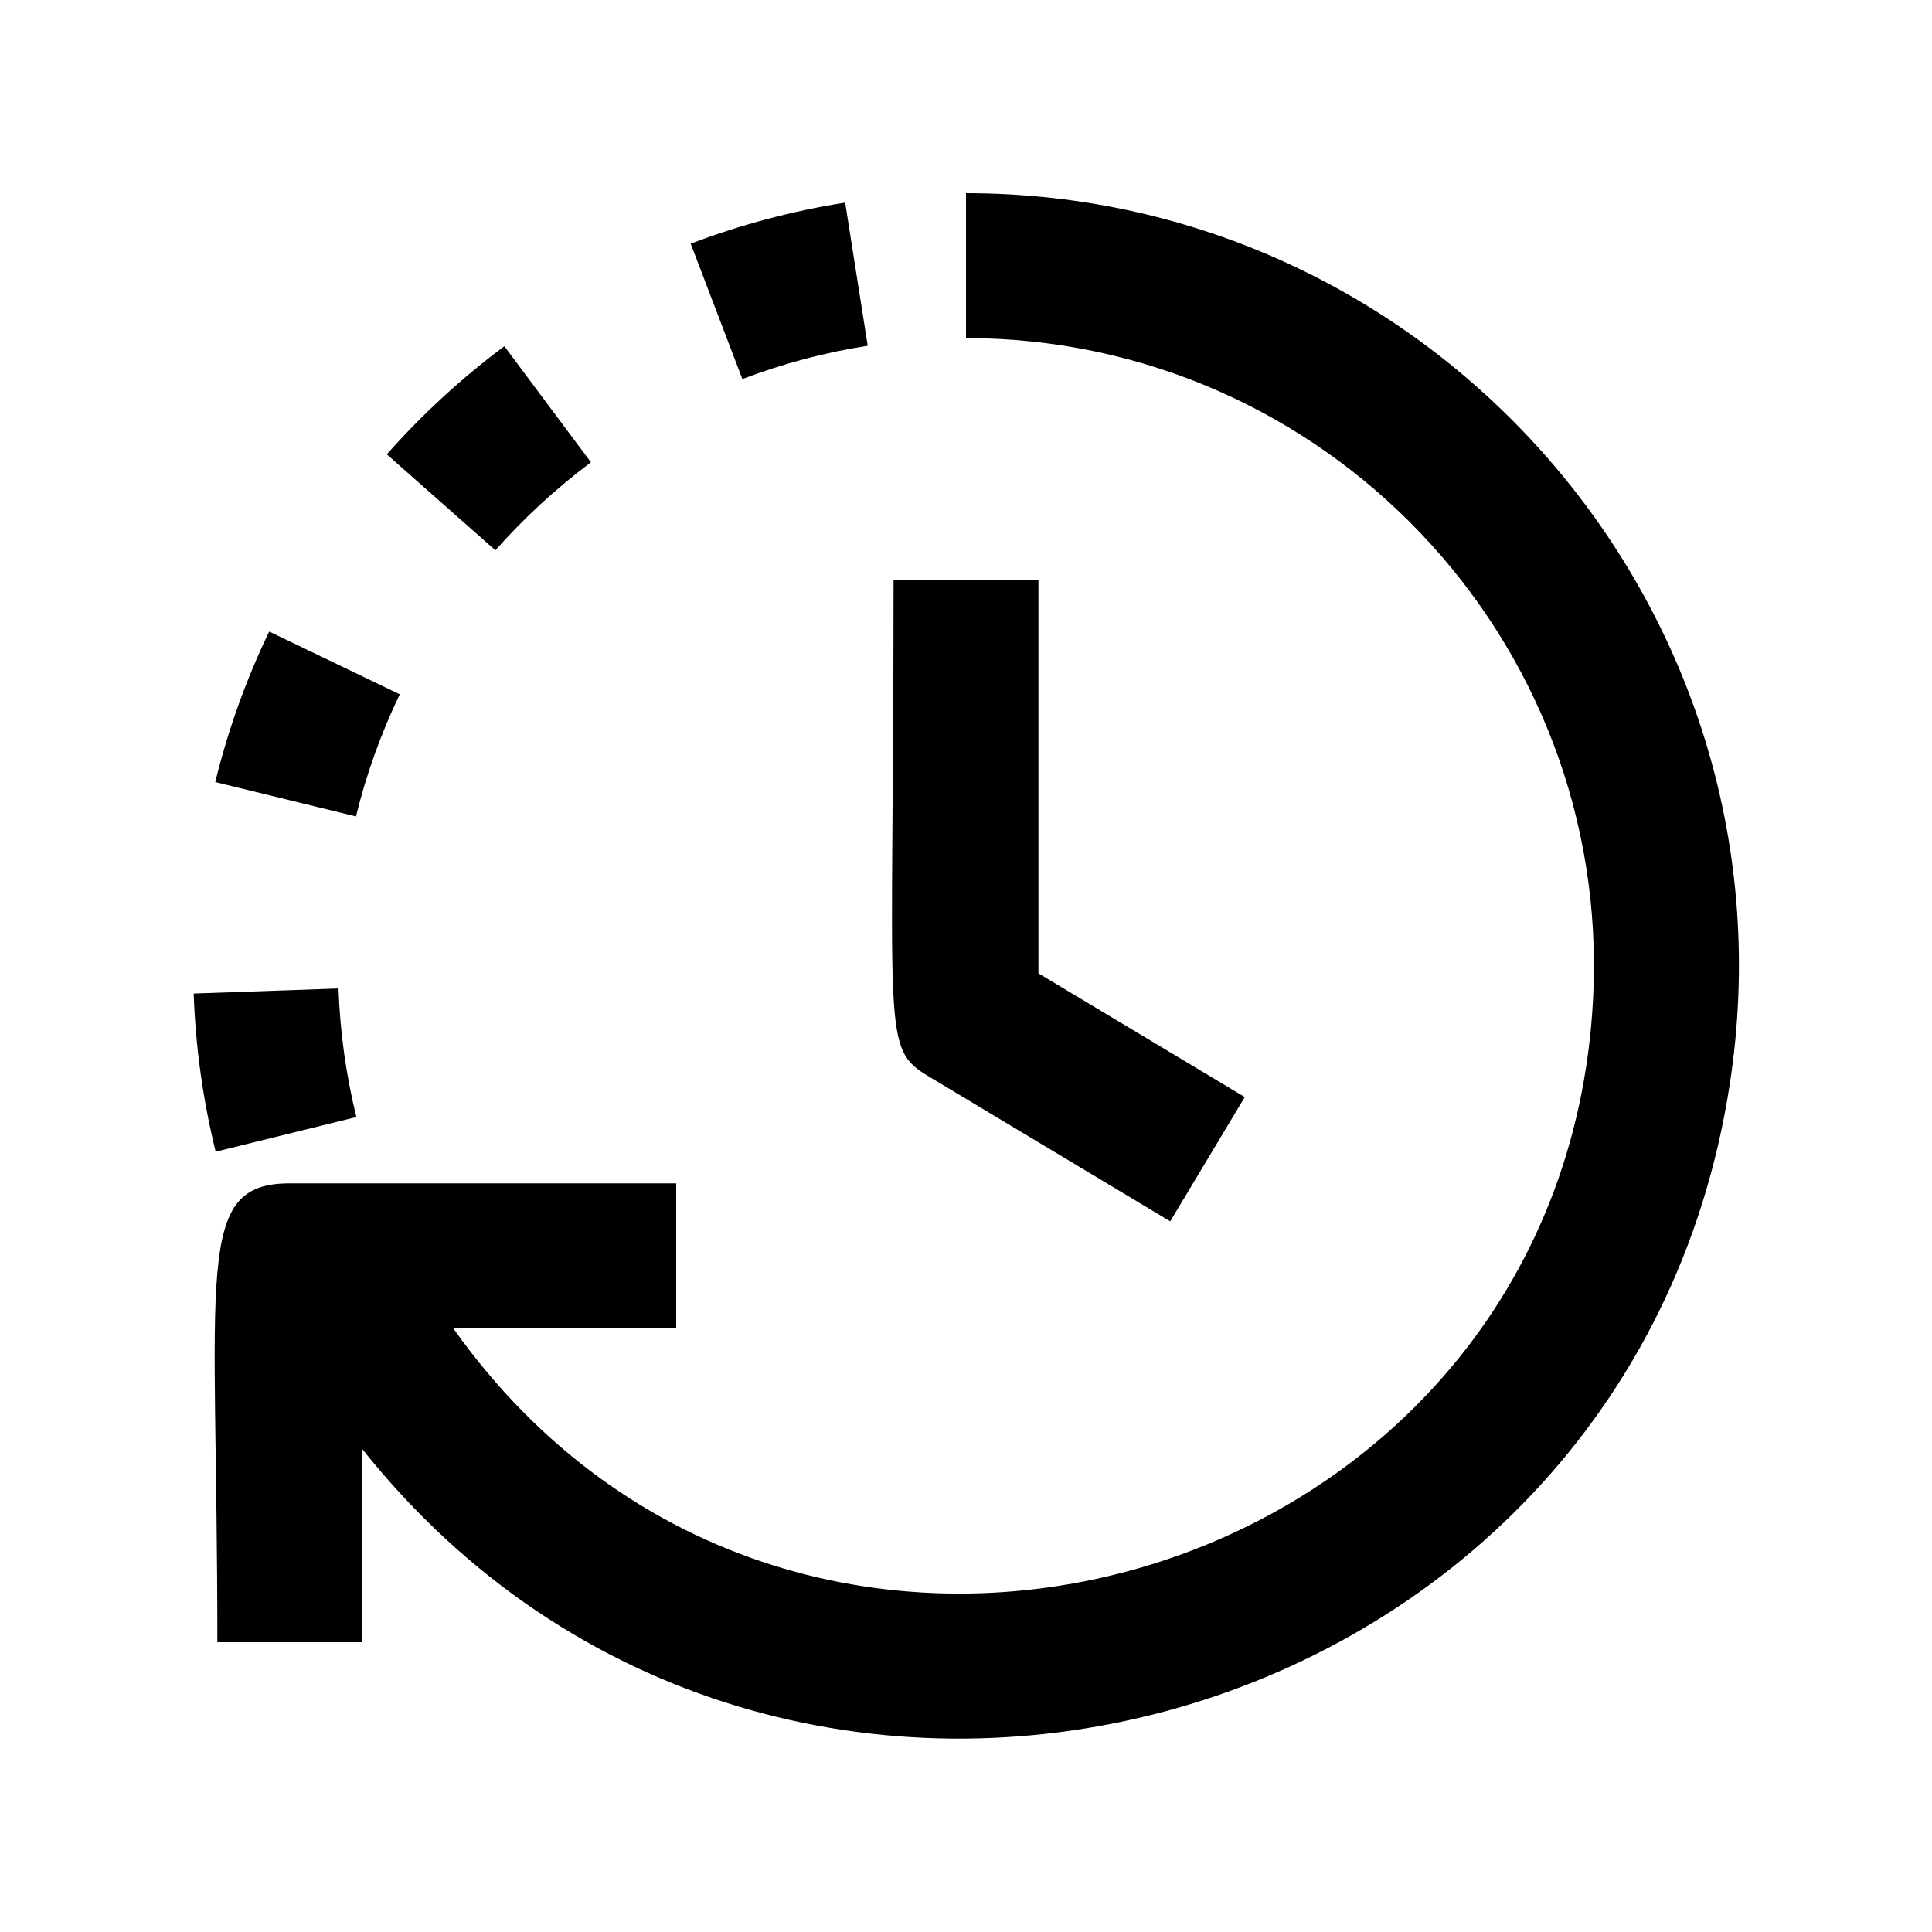 <?xml version="1.0" encoding="UTF-8" standalone="no"?><svg xmlns="http://www.w3.org/2000/svg" fill="none" height="24" style="" viewBox="0 0 24 24" width="24">
<path clip-rule="evenodd" d="M9.222 4.709L8.58 3.027L8.58 3.027C9.201 2.791 9.844 2.62 10.499 2.517L10.779 4.295V4.295C10.247 4.378 9.725 4.517 9.222 4.709L9.222 4.709ZM4.966 8.625L3.344 7.845H3.344C3.056 8.443 2.832 9.07 2.674 9.715L4.422 10.142H4.422C4.55 9.619 4.733 9.11 4.966 8.625L4.966 8.625ZM7.341 5.743L6.265 4.301L6.265 4.301C5.734 4.697 5.245 5.147 4.805 5.644L6.154 6.836L6.154 6.836C6.511 6.432 6.909 6.066 7.341 5.743L7.341 5.743ZM4.205 12.279L2.406 12.342L2.406 12.342C2.429 13.005 2.521 13.663 2.679 14.307L4.427 13.876V13.876C4.298 13.353 4.224 12.818 4.205 12.279L4.205 12.279ZM21.488 13.467C22.386 7.639 17.852 2.4 12 2.4V4.2C16.439 4.2 20.019 7.922 19.79 12.403C19.414 19.755 9.905 22.539 5.63 16.5H8.4V14.7H3.6C2.4 14.7 2.7 15.764 2.7 20.4H4.5V18C9.682 24.511 20.225 21.698 21.488 13.467ZM11.537 13.372L14.537 15.172L15.463 13.628L12.9 12.091V7.2H11.1C11.1 12.888 10.94 13.014 11.537 13.372Z" fill="black" fill-rule="evenodd"/>
</svg>